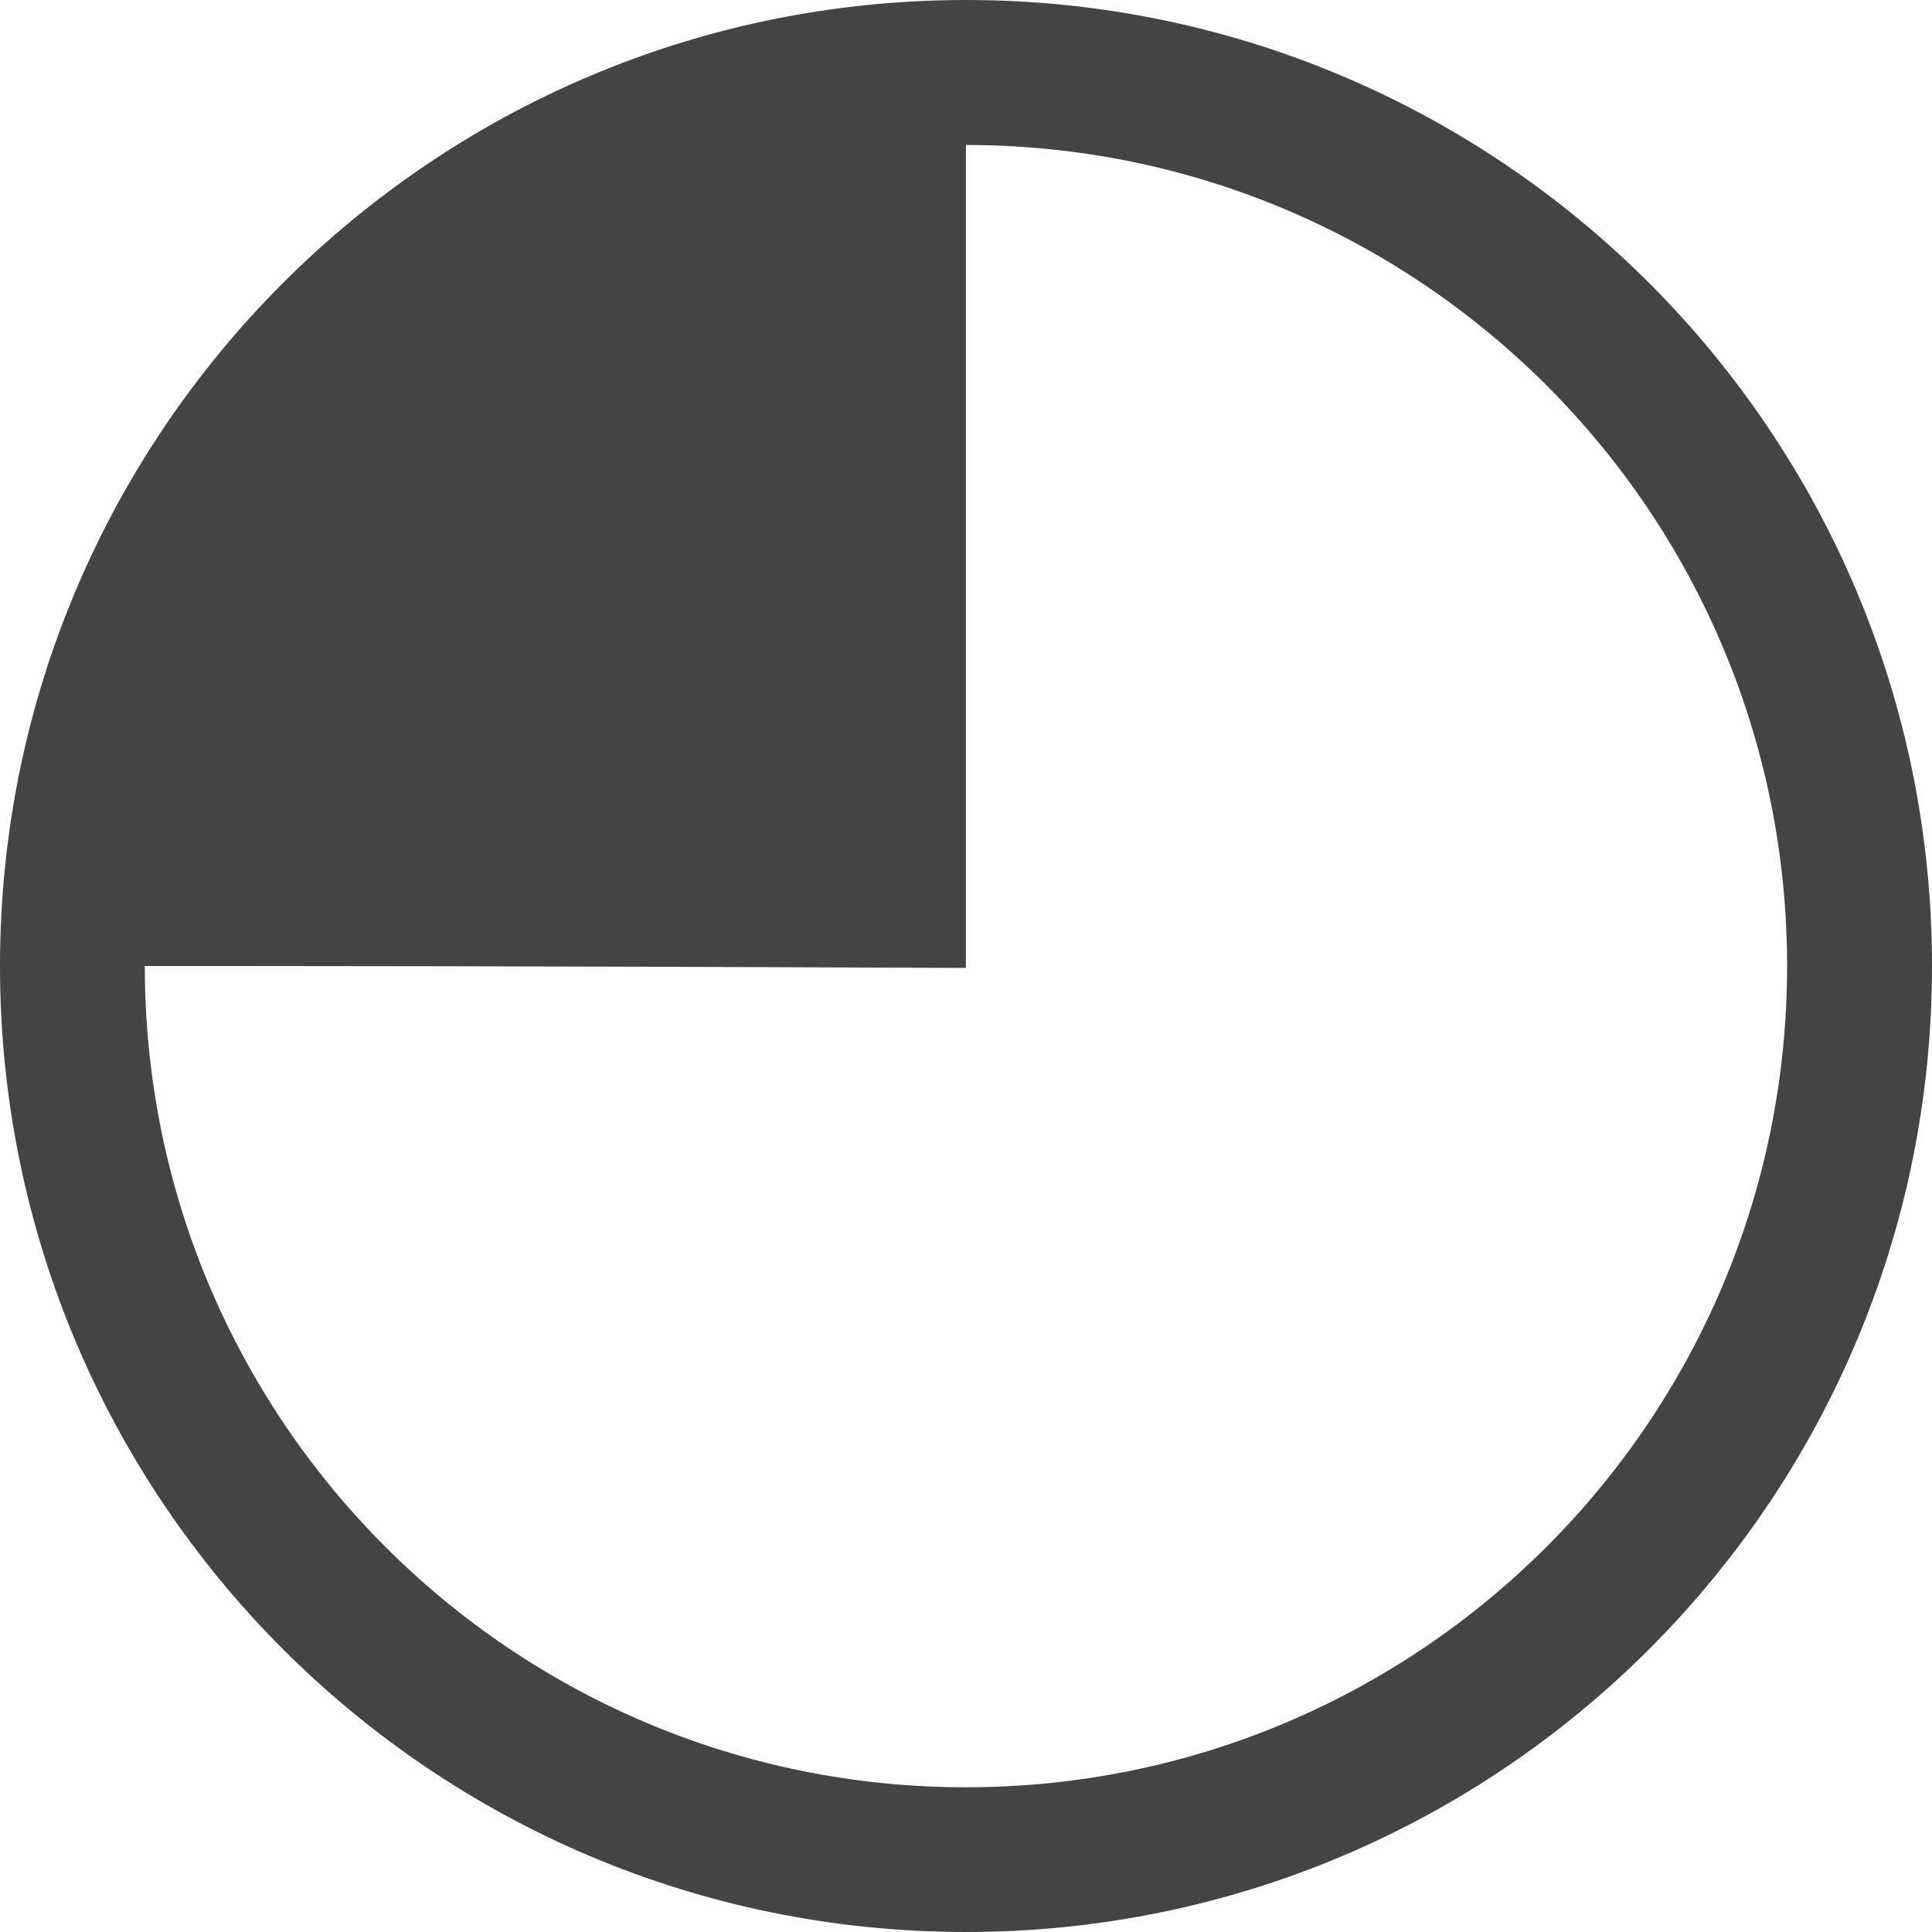 <?xml version="1.0" encoding="utf-8"?>
<!-- Generator: Adobe Illustrator 16.0.0, SVG Export Plug-In . SVG Version: 6.00 Build 0)  -->
<!DOCTYPE svg PUBLIC "-//W3C//DTD SVG 1.1//EN" "http://www.w3.org/Graphics/SVG/1.1/DTD/svg11.dtd">
<svg version="1.1" id="Ebene_1" xmlns="http://www.w3.org/2000/svg" xmlns:xlink="http://www.w3.org/1999/xlink" x="0px" y="0px"
	 width="22px" height="22.001px" viewBox="0 0 22 22.001" enable-background="new 0 0 22 22.001" xml:space="preserve">
<rect display="none" fill="#F5F5F5" width="22.676" height="22.676"/>
<g>
	<g>
		<path fill="#444444" d="M20.35,11c0,5.166-4.186,9.352-9.351,9.352c-5.164,0-9.35-4.186-9.35-9.352c1.485,0,4.482,0,9.35,0.022
			V1.651C16.165,1.651,20.35,5.837,20.35,11 M22,11C22,4.926,17.077,0,11,0C4.926,0,0,4.926,0,11c0,6.078,4.925,11,11,11
			C17.077,22,22,17.079,22,11"/>
	</g>
</g>
</svg>
